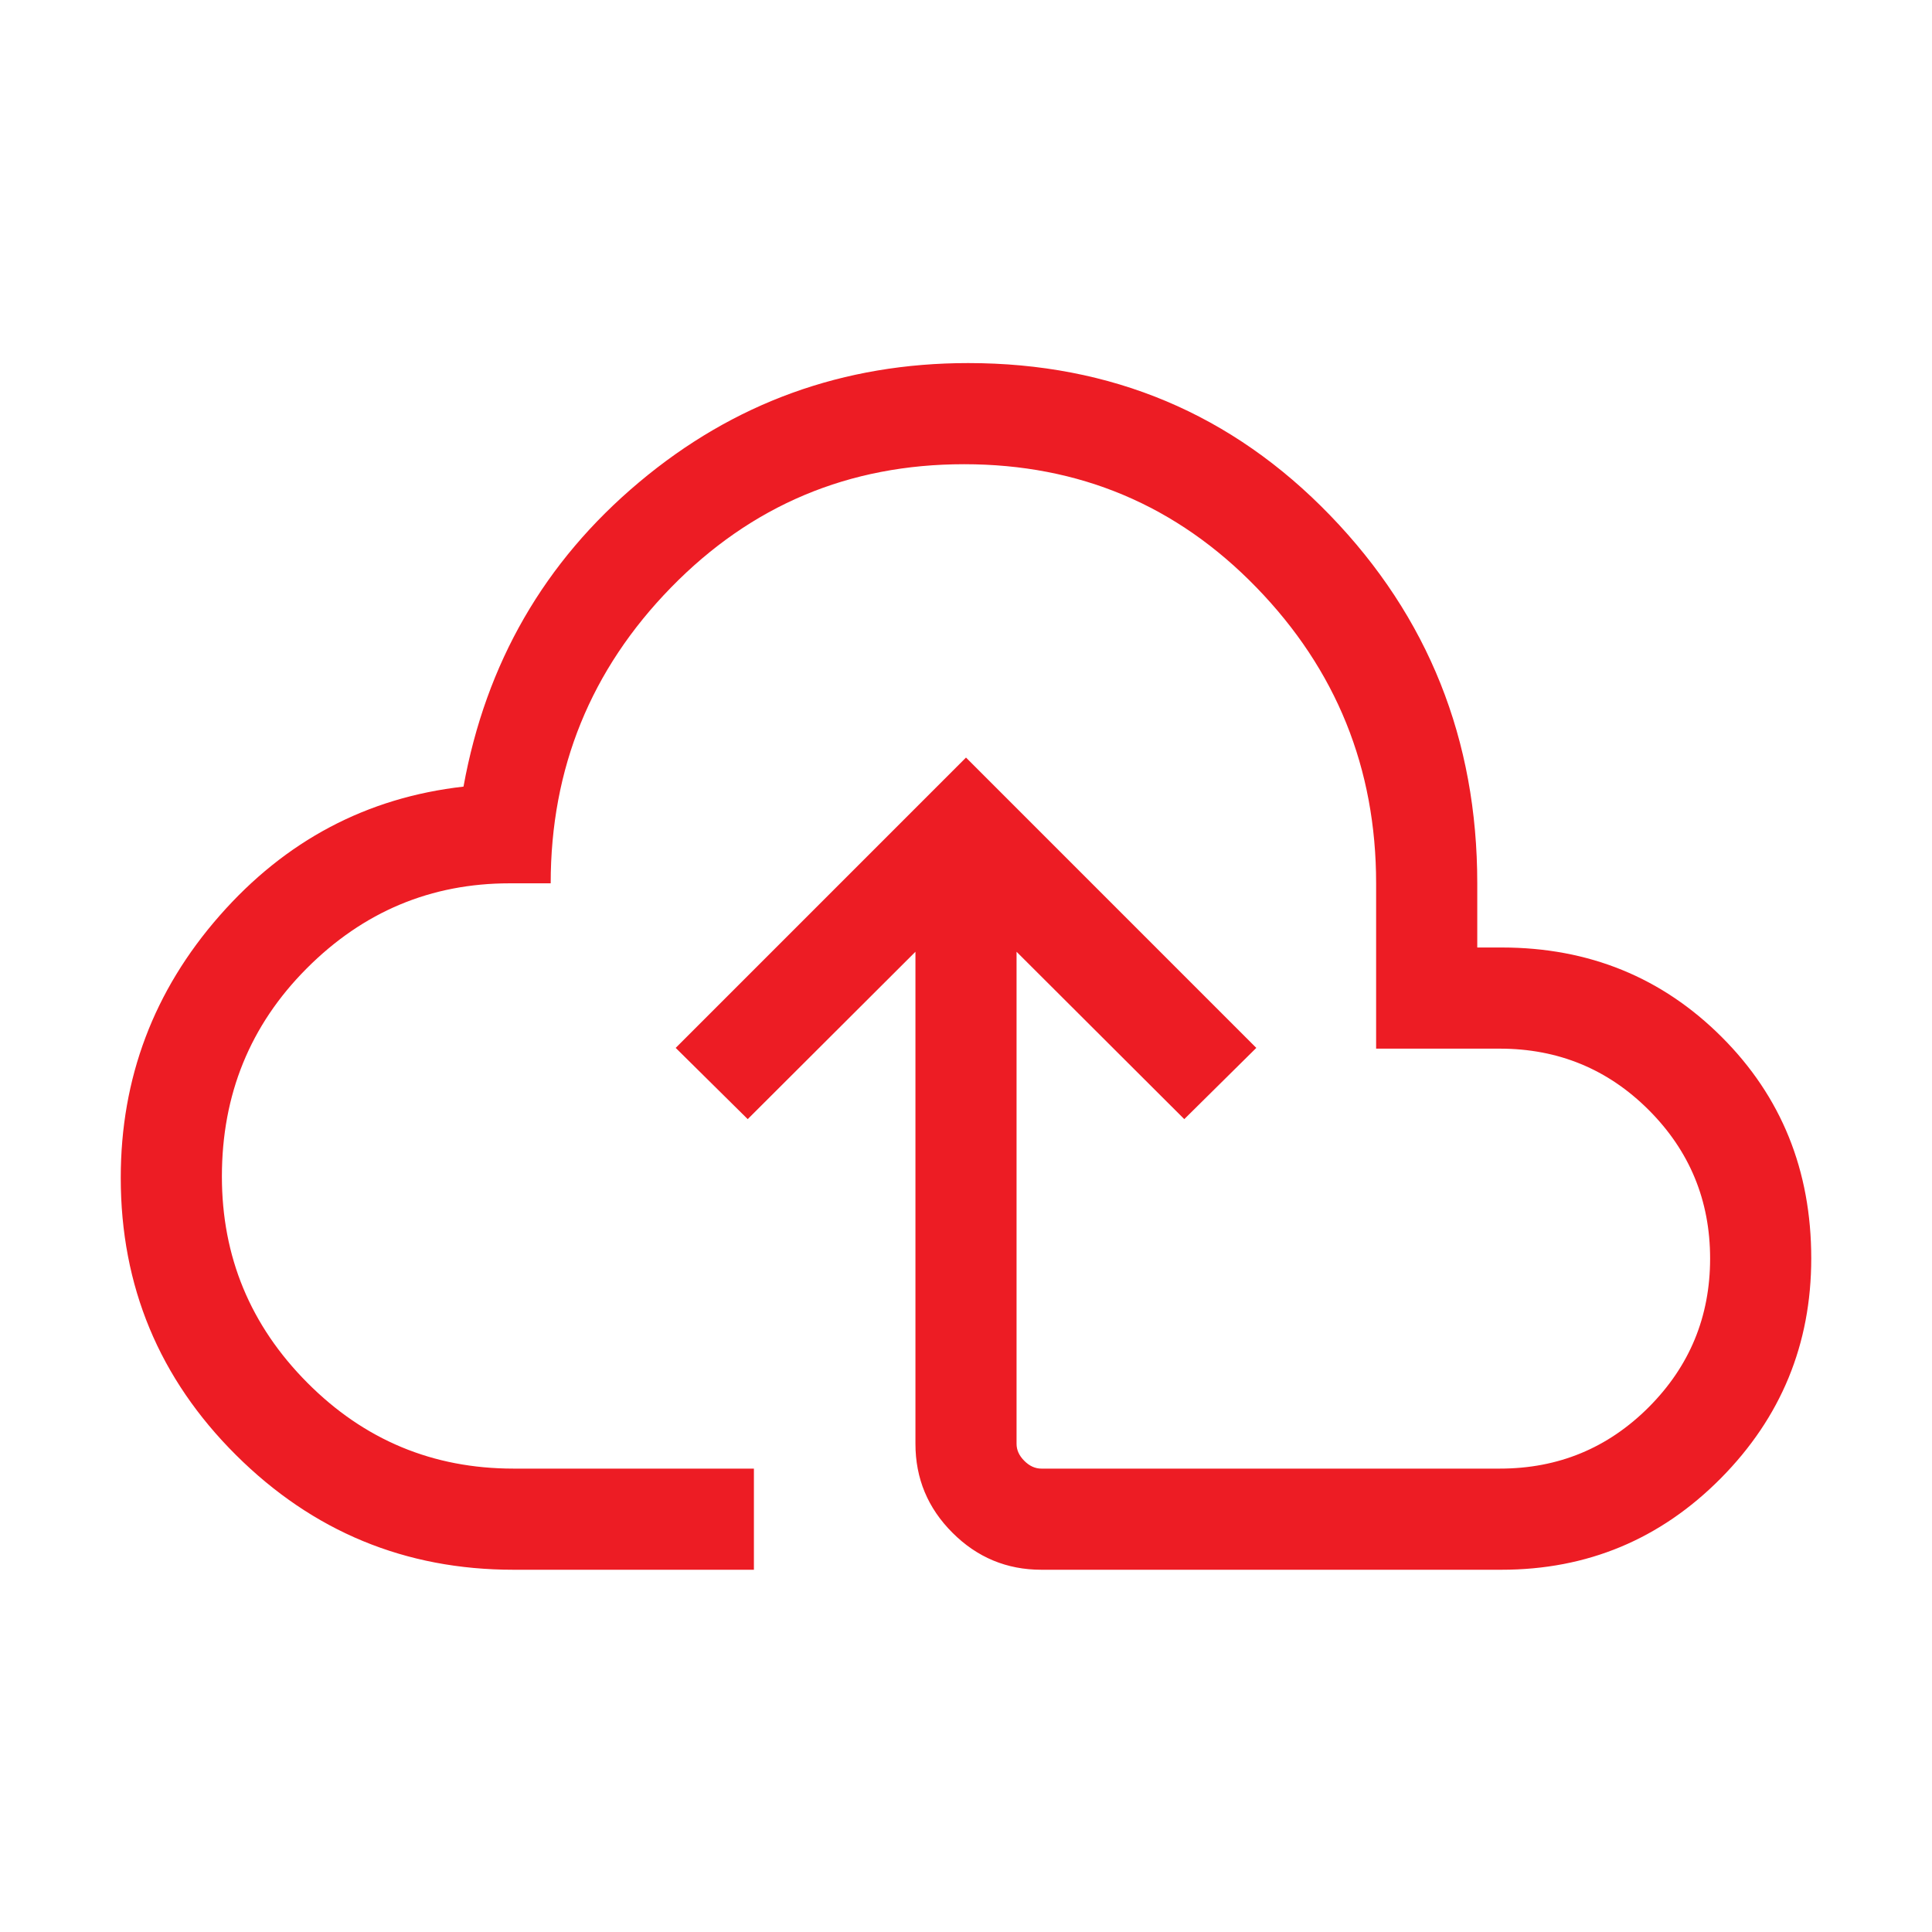 <?xml version="1.0" encoding="UTF-8"?> <svg xmlns="http://www.w3.org/2000/svg" width="54" height="54" viewBox="0 0 54 54" fill="none"><path d="M14.351 43.875C11.328 43.875 8.743 42.806 6.596 40.669C4.449 38.532 3.375 35.949 3.375 32.919C3.375 30.133 4.296 27.691 6.138 25.593C7.98 23.494 10.252 22.292 12.955 21.986C13.58 18.536 15.215 15.701 17.861 13.48C20.506 11.258 23.573 10.148 27.061 10.148C31.064 10.148 34.436 11.567 37.178 14.405C39.919 17.243 41.29 20.671 41.29 24.689V26.483H41.983C44.41 26.485 46.457 27.32 48.124 28.986C49.791 30.652 50.625 32.714 50.625 35.172C50.625 37.57 49.781 39.62 48.094 41.322C46.406 43.024 44.363 43.875 41.965 43.875H29.106C28.139 43.875 27.31 43.53 26.621 42.84C25.931 42.151 25.587 41.322 25.587 40.355V26.602L20.899 31.28L18.886 29.289L27 21.174L35.114 29.289L33.101 31.28L28.413 26.602V40.355C28.413 40.529 28.485 40.687 28.63 40.831C28.774 40.976 28.933 41.048 29.106 41.048H41.922C43.553 41.048 44.94 40.475 46.083 39.331C47.226 38.186 47.798 36.801 47.798 35.177C47.798 33.552 47.226 32.169 46.083 31.025C44.94 29.882 43.551 29.31 41.917 29.31H38.463V24.689C38.463 21.475 37.349 18.718 35.119 16.421C32.89 14.123 30.166 12.975 26.947 12.975C23.727 12.975 20.997 14.123 18.755 16.421C16.513 18.718 15.392 21.475 15.392 24.689H14.247C12.044 24.689 10.153 25.482 8.572 27.068C6.992 28.653 6.202 30.591 6.202 32.883C6.202 35.124 6.997 37.045 8.588 38.646C10.179 40.247 12.1 41.048 14.351 41.048H21.072V43.875H14.351Z" fill="#ED1C24"></path></svg> 